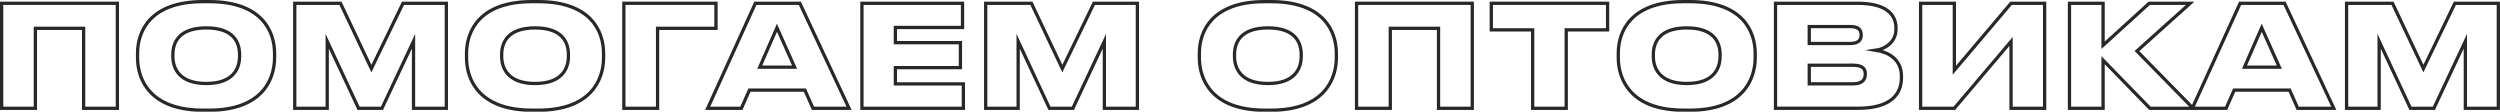 <?xml version="1.0" encoding="UTF-8"?> <svg xmlns="http://www.w3.org/2000/svg" viewBox="0 0 761.75 34.02"> <defs> <style>.cls-1{fill:none;stroke:#2a2727;stroke-miterlimit:10;}</style> </defs> <title>ПОМОГАЕМ ОПТОВИКАМ строке</title> <g id="Слой_2" data-name="Слой 2"> <g id="Слой_1-2" data-name="Слой 1"> <path class="cls-1" d="M.5,1H35.76V33H25.48V8.63H10.78V33H.5Z"></path> <path class="cls-1" d="M63.75.5c16,0,19.91,9,19.91,15.78v1.29c0,6.71-3.87,16-19.91,16H61.82c-16,0-19.91-9.24-19.91-16V16.28C41.91,9.49,45.82.5,61.82.5ZM73,16.62c0-3.48-1.63-8.12-10.14-8.12s-10.19,4.64-10.19,8.12v.56c0,3.49,1.8,8.26,10.19,8.26S73,20.67,73,17.18Z"></path> <path class="cls-1" d="M89.81,1h13.93l9.42,19.9L122.79,1H136V33H126V12.58L116.38,33h-7.13L99.7,12.58V33H89.81Z"></path> <path class="cls-1" d="M164,.5c16,0,19.91,9,19.91,15.78v1.29c0,6.71-3.87,16-19.91,16h-1.94c-16,0-19.91-9.24-19.91-16V16.28C142.18,9.49,146.1.5,162.09.5Zm9.2,16.12c0-3.48-1.64-8.12-10.15-8.12s-10.19,4.64-10.19,8.12v.56c0,3.49,1.81,8.26,10.19,8.26s10.15-4.77,10.15-8.26Z"></path> <path class="cls-1" d="M190.09,1h28.07V8.63h-17.8V33H190.09Z"></path> <path class="cls-1" d="M245.25,27.46h-16.9L225.9,33H215.63L230.16,1h13.55l15,32h-11Zm-8.51-19-5.25,12h10.62Z"></path> <path class="cls-1" d="M293.28,1V8.37H272.82V13h19.82v7.61H272.82v4.95h20.72V33H262.63V1Z"></path> <path class="cls-1" d="M300.34,1h13.93l9.42,19.9L333.32,1h13.24V33H336.5V12.58L326.91,33h-7.14l-9.54-20.43V33h-9.89Z"></path> <path class="cls-1" d="M387.28.5c16,0,19.91,9,19.91,15.78v1.29c0,6.71-3.87,16-19.91,16h-1.93c-16,0-19.91-9.24-19.91-16V16.28C365.44,9.49,369.35.5,385.35.5Zm9.2,16.12c0-3.48-1.63-8.12-10.14-8.12s-10.19,4.64-10.19,8.12v.56c0,3.49,1.8,8.26,10.19,8.26s10.14-4.77,10.14-8.26Z"></path> <path class="cls-1" d="M413.34,1H448.6V33H438.32V8.63h-14.7V33H413.34Z"></path> <path class="cls-1" d="M467,9.1h-12.6V1h35.43V9.1h-12.6V33H467Z"></path> <path class="cls-1" d="M514.91.5c16,0,19.9,9,19.9,15.78v1.29c0,6.71-3.87,16-19.9,16H513c-16,0-19.91-9.24-19.91-16V16.28C493.06,9.49,497,.5,513,.5Zm9.2,16.12c0-3.48-1.64-8.12-10.15-8.12s-10.19,4.64-10.19,8.12v.56c0,3.49,1.8,8.26,10.19,8.26s10.15-4.77,10.15-8.26Z"></path> <path class="cls-1" d="M541,1H566c9.16,0,11.7,3.74,11.7,7.52v.39c0,4.17-3.66,6.06-6.07,6.4,3.49.56,7.74,2.54,7.74,7.92v.43c0,4.81-2.92,9.33-13.28,9.33H541Zm10.28,7.09v5.16h12.47c2.58,0,3.35-1.12,3.35-2.54v-.08c0-1.51-.77-2.54-3.35-2.54Zm0,11.78v5.68h13.29c3.09,0,3.78-1.51,3.78-2.88v-.17c0-1.42-.69-2.63-3.78-2.63Z"></path> <path class="cls-1" d="M612.77,12.63,595.49,33H585.21V1h10.28V21.4L612.77,1H623V33H612.77Z"></path> <path class="cls-1" d="M640.81,18.34V33H630.57V1h10.24V13.79L654.87,1h12.47L651.13,15.55,668.24,33H655.08Z"></path> <path class="cls-1" d="M697.65,27.46h-16.9L678.3,33H668L682.56,1H696.1l15,32h-11Zm-8.51-19-5.25,12h10.62Z"></path> <path class="cls-1" d="M715,1H729l9.41,19.9L748,1h13.24V33H751.19V12.58L741.6,33h-7.14l-9.54-20.43V33H715Z"></path> </g> </g> </svg> 